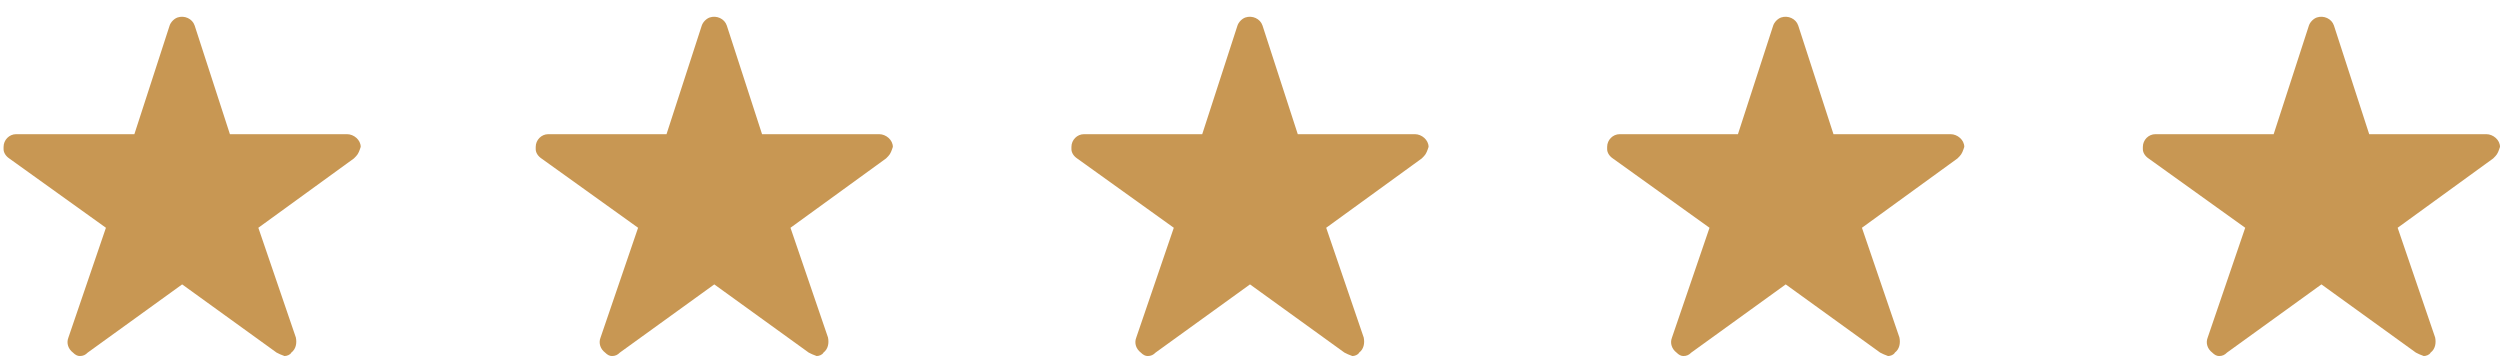 <?xml version="1.0" encoding="UTF-8"?> <svg xmlns="http://www.w3.org/2000/svg" width="140" height="20" viewBox="0 0 140 20" fill="none"><path d="M19.436 7.514H12.875L10.901 1.431C10.773 1.043 10.327 0.849 9.945 0.978C9.754 1.043 9.563 1.237 9.499 1.431L7.525 7.514H0.901C0.518 7.514 0.2 7.837 0.2 8.226C0.2 8.226 0.2 8.29 0.2 8.355C0.2 8.549 0.327 8.743 0.518 8.873L5.932 12.755L3.831 18.903C3.703 19.226 3.831 19.55 4.085 19.744C4.213 19.873 4.34 19.938 4.467 19.938C4.659 19.938 4.786 19.873 4.913 19.744L10.2 15.926L15.487 19.744C15.614 19.809 15.741 19.873 15.932 19.938C16.06 19.938 16.251 19.873 16.315 19.744C16.569 19.55 16.633 19.226 16.569 18.903L14.467 12.755L19.818 8.873L19.945 8.743C20.073 8.614 20.136 8.42 20.2 8.226C20.2 7.837 19.818 7.514 19.436 7.514Z" fill="#C89753"></path><path d="M49.236 7.514H42.675L40.701 1.431C40.573 1.043 40.127 0.849 39.745 0.978C39.554 1.043 39.363 1.237 39.299 1.431L37.325 7.514H30.701C30.319 7.514 30 7.837 30 8.226C30 8.226 30 8.29 30 8.355C30 8.549 30.127 8.743 30.319 8.873L35.733 12.755L33.631 18.903C33.503 19.226 33.631 19.55 33.885 19.744C34.013 19.873 34.14 19.938 34.267 19.938C34.459 19.938 34.586 19.873 34.713 19.744L40 15.926L45.287 19.744C45.414 19.809 45.541 19.873 45.733 19.938C45.86 19.938 46.051 19.873 46.115 19.744C46.369 19.55 46.433 19.226 46.369 18.903L44.267 12.755L49.618 8.873L49.745 8.743C49.873 8.614 49.936 8.42 50 8.226C50 7.837 49.618 7.514 49.236 7.514Z" fill="#C89753"></path><path d="M109.236 7.514H102.675L100.701 1.431C100.573 1.043 100.127 0.849 99.745 0.978C99.554 1.043 99.363 1.237 99.299 1.431L97.325 7.514H90.701C90.319 7.514 90 7.837 90 8.226C90 8.226 90 8.29 90 8.355C90 8.549 90.127 8.743 90.319 8.873L95.733 12.755L93.631 18.903C93.503 19.226 93.631 19.55 93.885 19.744C94.013 19.873 94.14 19.938 94.267 19.938C94.459 19.938 94.586 19.873 94.713 19.744L100 15.926L105.287 19.744C105.414 19.809 105.541 19.873 105.732 19.938C105.86 19.938 106.051 19.873 106.115 19.744C106.369 19.55 106.433 19.226 106.369 18.903L104.268 12.755L109.618 8.873L109.745 8.743C109.873 8.614 109.936 8.42 110 8.226C110 7.837 109.618 7.514 109.236 7.514Z" fill="#C89753"></path><path d="M79.236 7.514H72.675L70.701 1.431C70.573 1.043 70.127 0.849 69.745 0.978C69.554 1.043 69.363 1.237 69.299 1.431L67.325 7.514H60.701C60.319 7.514 60 7.837 60 8.226C60 8.226 60 8.29 60 8.355C60 8.549 60.127 8.743 60.319 8.873L65.733 12.755L63.631 18.903C63.503 19.226 63.631 19.55 63.885 19.744C64.013 19.873 64.14 19.938 64.267 19.938C64.459 19.938 64.586 19.873 64.713 19.744L70 15.926L75.287 19.744C75.414 19.809 75.541 19.873 75.733 19.938C75.86 19.938 76.051 19.873 76.115 19.744C76.369 19.55 76.433 19.226 76.369 18.903L74.267 12.755L79.618 8.873L79.745 8.743C79.873 8.614 79.936 8.42 80 8.226C80 7.837 79.618 7.514 79.236 7.514Z" fill="#C89753"></path><path d="M139.236 7.514H132.675L130.701 1.431C130.573 1.043 130.127 0.849 129.745 0.978C129.554 1.043 129.363 1.237 129.299 1.431L127.325 7.514H120.701C120.318 7.514 120 7.837 120 8.226C120 8.226 120 8.29 120 8.355C120 8.549 120.127 8.743 120.318 8.873L125.732 12.755L123.631 18.903C123.503 19.226 123.631 19.55 123.885 19.744C124.013 19.873 124.14 19.938 124.268 19.938C124.459 19.938 124.586 19.873 124.713 19.744L130 15.926L135.287 19.744C135.414 19.809 135.541 19.873 135.732 19.938C135.86 19.938 136.051 19.873 136.115 19.744C136.369 19.55 136.433 19.226 136.369 18.903L134.268 12.755L139.618 8.873L139.745 8.743C139.873 8.614 139.936 8.42 140 8.226C140 7.837 139.618 7.514 139.236 7.514Z" fill="#C89753"></path></svg> 